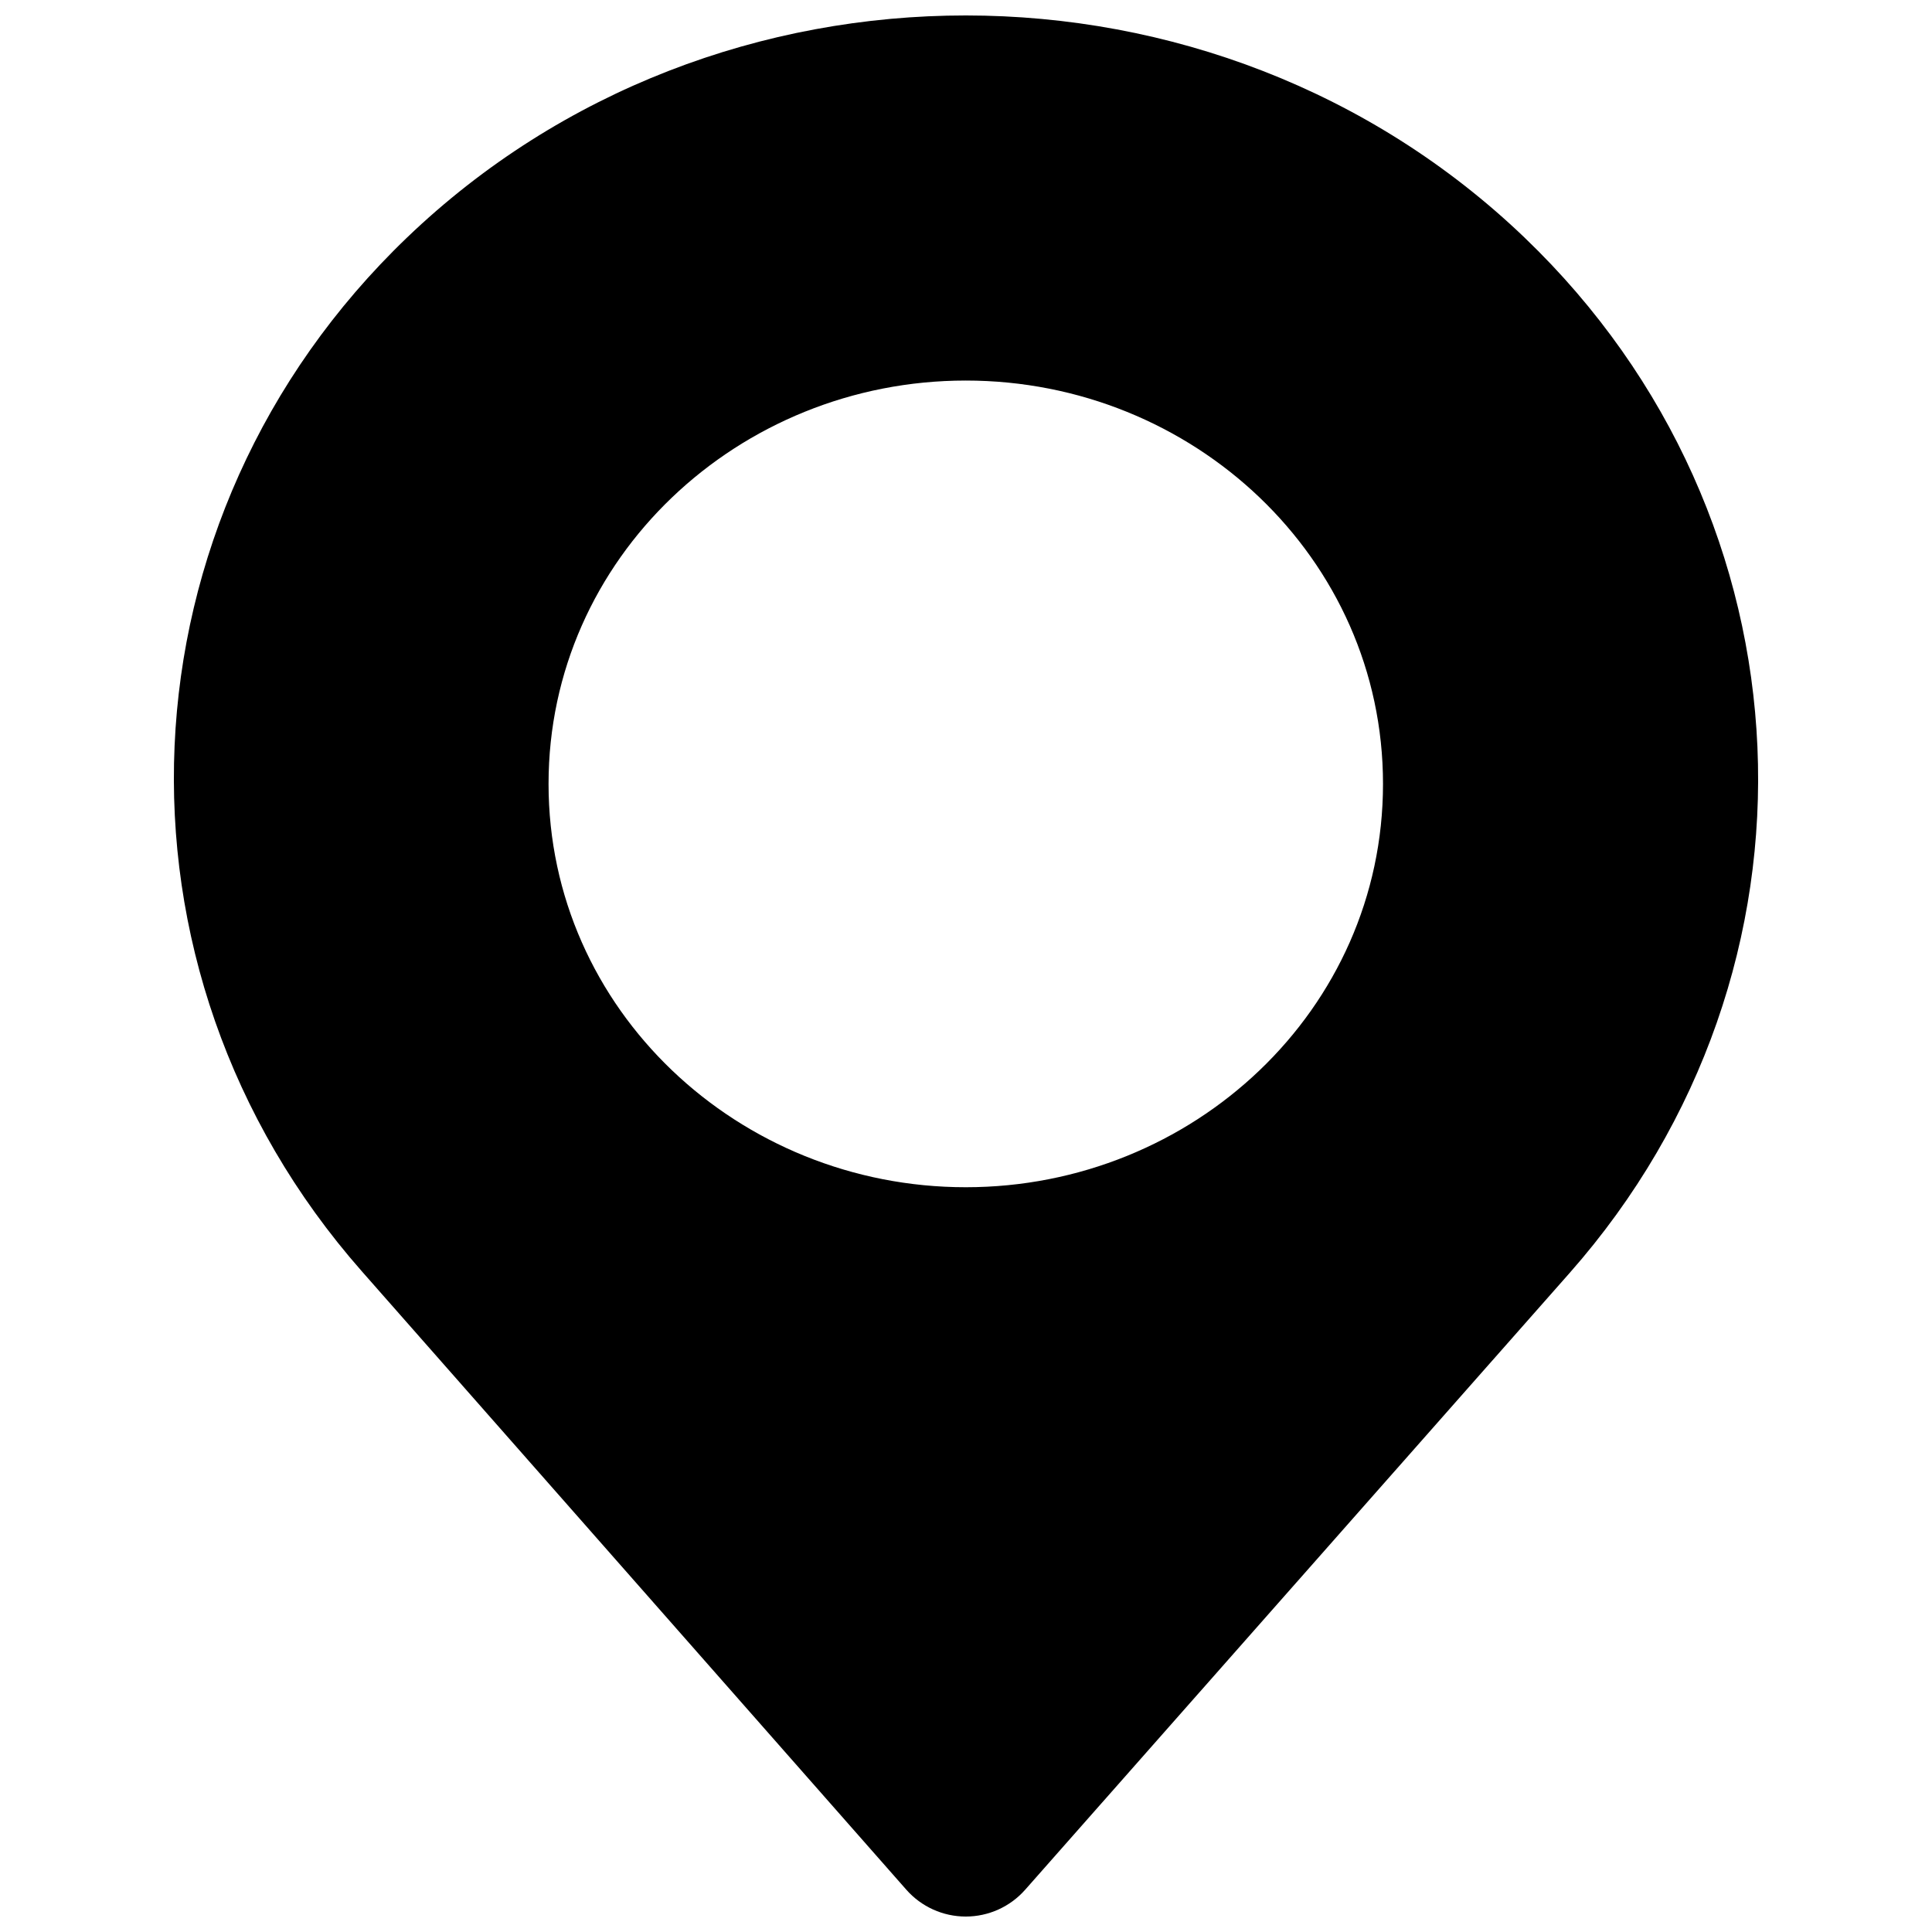 <?xml version="1.0" encoding="UTF-8"?>
<!-- Uploaded to: ICON Repo, www.iconrepo.com, Generator: ICON Repo Mixer Tools -->
<svg width="800px" height="800px" version="1.1" viewBox="144 144 512 512" xmlns="http://www.w3.org/2000/svg">
 <defs>
  <clipPath id="a">
   <path d="m190 148.09h420v503.81h-420z"/>
  </clipPath>
 </defs>
 <g clip-path="url(#a)">
  <path d="m548.07 207.01c-81.871-78.512-214.32-78.574-296.21-0.051-77.477 74.297-82.781 193.54-11.98 273.94l144.3 163.89c3.981 4.519 9.715 7.113 15.742 7.117 6.027 0.004 11.762-2.582 15.75-7.098l144.27-163.43c71.02-80.461 65.719-199.96-11.871-274.36zm-148.13 37.84c-60.227 0-110.57 47.035-110.57 106.89s50.34 106.89 110.57 106.89 110.57-47.035 110.57-106.89-50.34-106.89-110.57-106.89z" fill-rule="evenodd"/>
 </g>
</svg>